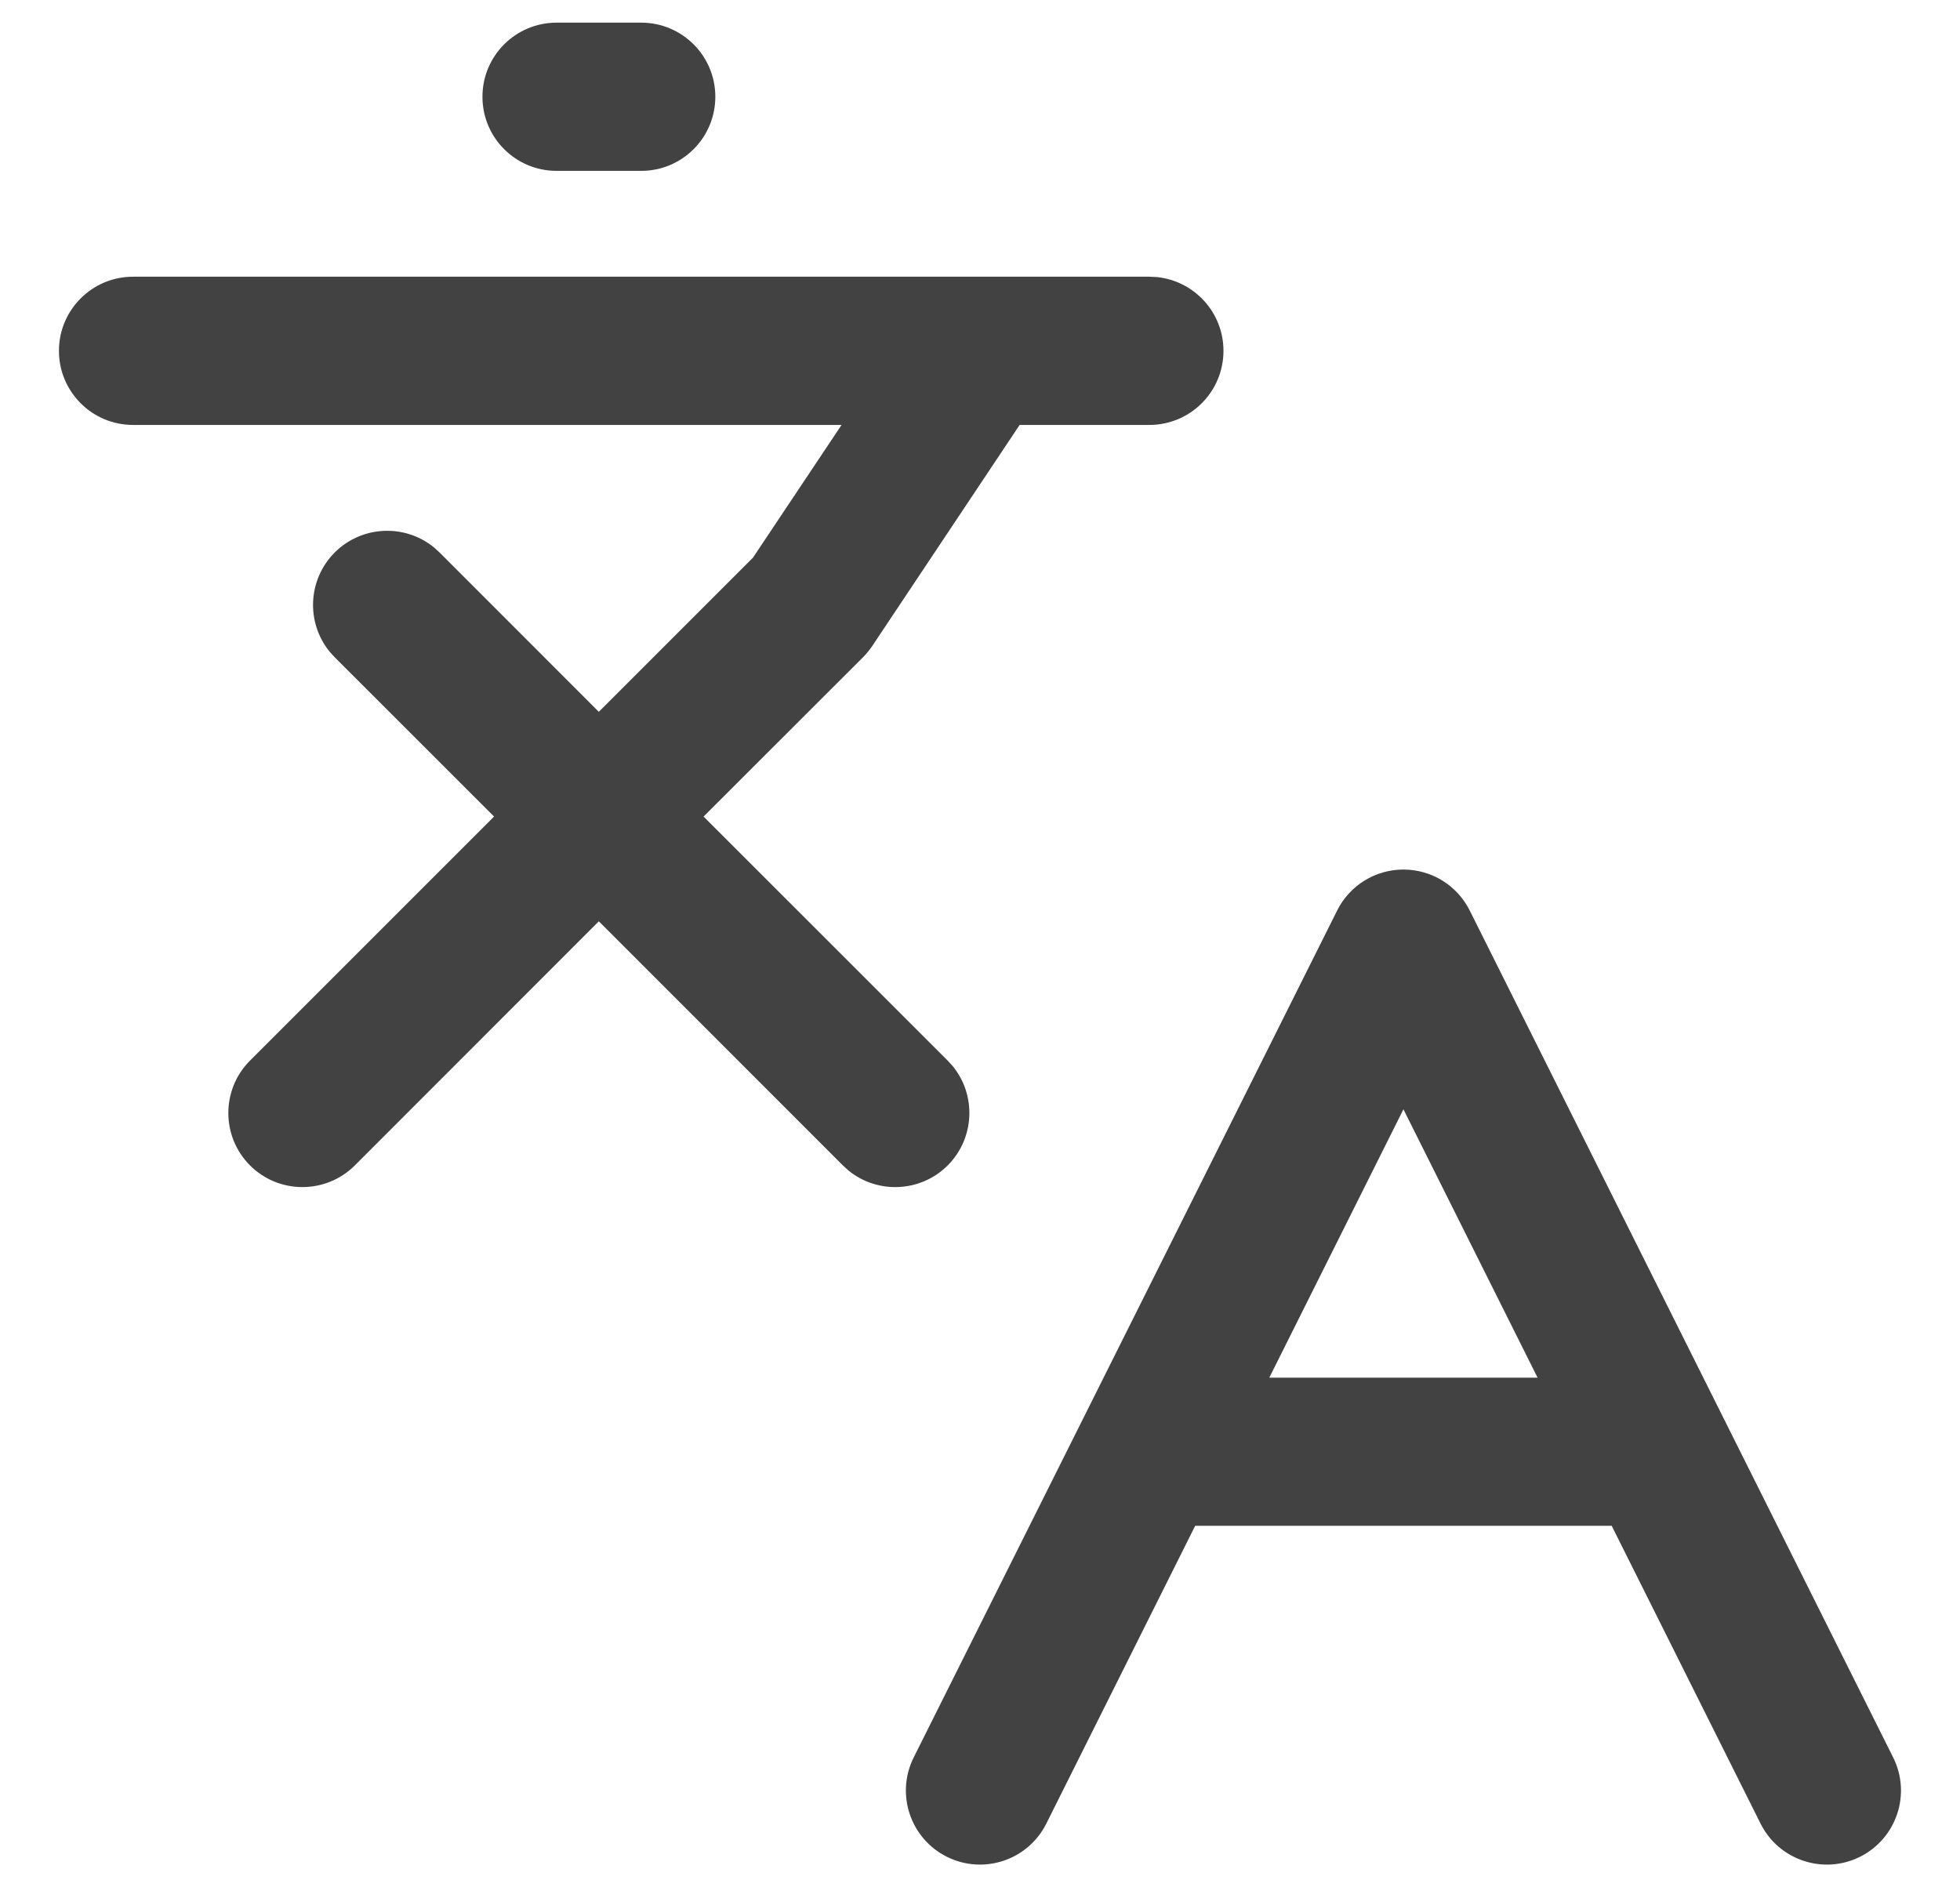 <svg width="27" height="26" viewBox="0 0 27 26" fill="none" xmlns="http://www.w3.org/2000/svg">
<path d="M14.413 25.123C14.161 25.627 13.547 25.831 13.043 25.579C12.539 25.327 12.335 24.714 12.587 24.21L14.413 25.123ZM19.333 11.979C19.72 11.979 20.073 12.197 20.246 12.543L26.079 24.21C26.331 24.714 26.127 25.327 25.623 25.579C25.119 25.831 24.505 25.627 24.253 25.123L22.202 21.02H16.464L14.413 25.123L12.587 24.21L18.42 12.543C18.593 12.197 18.946 11.979 19.333 11.979ZM17.485 18.979H21.181L19.333 15.282L17.485 18.979ZM15.833 3.812L15.938 3.817C16.452 3.87 16.854 4.304 16.854 4.833C16.854 5.397 16.397 5.854 15.833 5.854H14.046L12.016 8.899C11.978 8.955 11.935 9.007 11.888 9.055L9.692 11.249L13.055 14.611L13.125 14.688C13.452 15.089 13.428 15.681 13.055 16.055C12.681 16.428 12.089 16.452 11.688 16.125L11.611 16.055L8.249 12.692L4.888 16.055C4.489 16.453 3.843 16.453 3.444 16.055C3.046 15.656 3.046 15.01 3.444 14.611L6.806 11.249L4.611 9.055L4.541 8.978C4.214 8.577 4.238 7.985 4.611 7.611C4.985 7.238 5.577 7.214 5.978 7.541L6.055 7.611L8.249 9.806L10.373 7.682L11.593 5.854H1.833C1.269 5.854 0.812 5.397 0.812 4.833C0.812 4.269 1.269 3.812 1.833 3.812H15.833ZM8.833 0.312C9.397 0.312 9.854 0.769 9.854 1.333C9.854 1.897 9.397 2.354 8.833 2.354H7.666C7.102 2.353 6.646 1.897 6.646 1.333C6.646 0.769 7.102 0.313 7.666 0.312H8.833Z" fill="#424242"/>
</svg>
